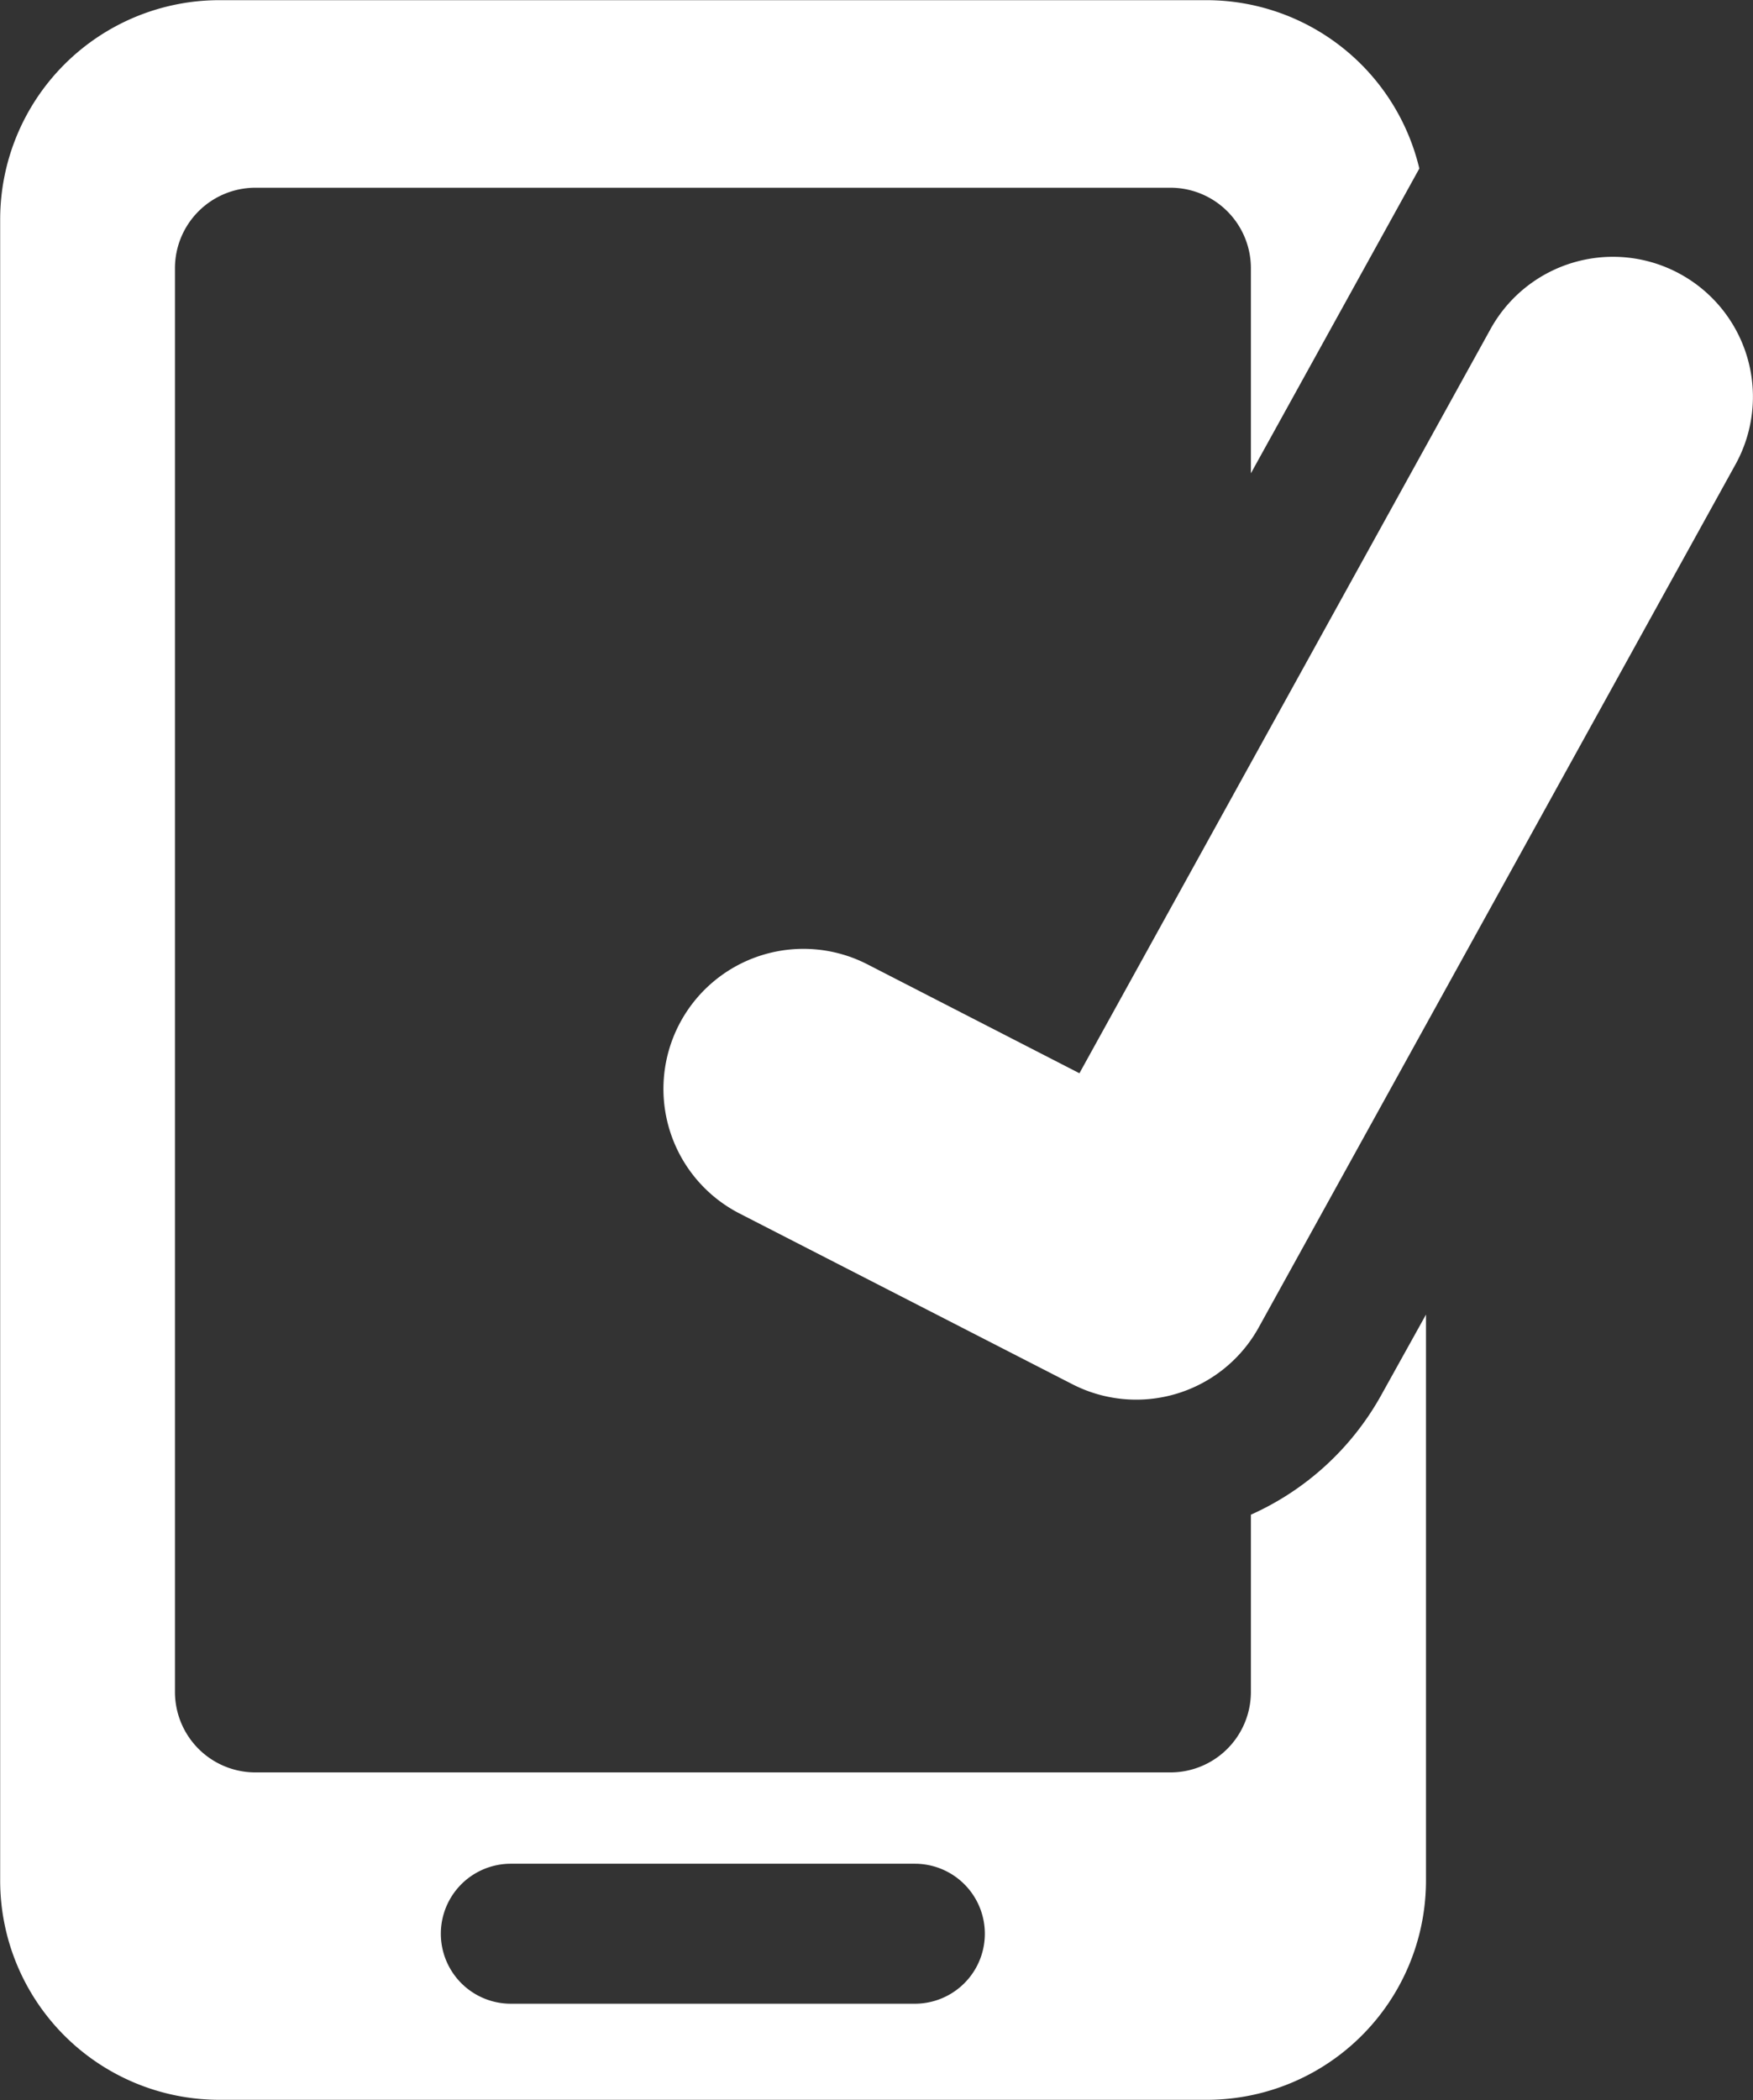 <svg id="Layer_1" data-name="Layer 1" xmlns="http://www.w3.org/2000/svg" viewBox="0 0 410.89 492.08"><rect x="0" y="0" width="410.89" height="492.08" fill="#333333" stroke="none"/><title>mobile-check-white</title><path d="M343.76,364.89v41.52a18.86,18.86,0,0,1-18.86,18.87H110.42a18.86,18.86,0,0,1-18.85-18.87V72.82a18.86,18.86,0,0,1,18.85-18.87H324.9a18.86,18.86,0,0,1,18.86,18.87v48.05l39.48-71.42A51.31,51.31,0,0,0,333.36,10H102a51.4,51.4,0,0,0-51.4,51.39v389.3A51.39,51.39,0,0,0,102,502h231.4a51.39,51.39,0,0,0,51.4-51.39V318L374.3,336.89A65.57,65.57,0,0,1,343.76,364.89ZM265,479.48H170.29a16.4,16.4,0,1,1,0-32.8H265A16.4,16.4,0,0,1,265,479.48Z" transform="translate(-50.56 -9.96)" style="fill:#fff"/><path d="M444.49,74.23a32.79,32.79,0,0,0-44.56,12.83L303.57,261.45l-49.69-25.52a32.81,32.81,0,1,0-30,58.37l78,40A32.81,32.81,0,0,0,345.6,321L457.34,118.8A32.79,32.79,0,0,0,444.49,74.23Z" transform="translate(-50.56 -9.96)" style="fill:#fff"/></svg>